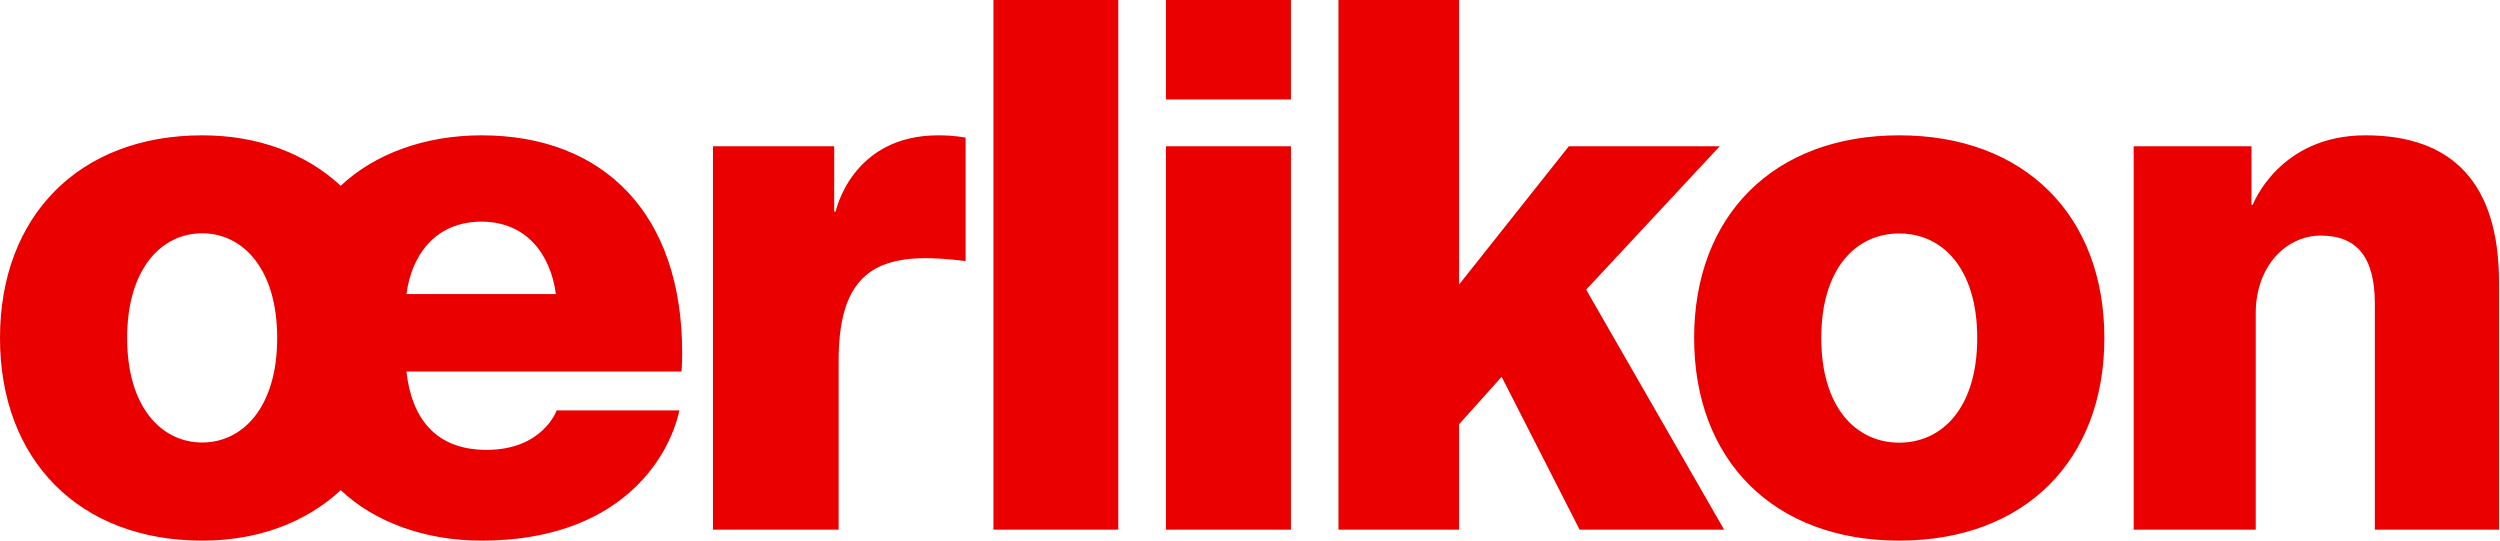 <svg version="1.2" xmlns="http://www.w3.org/2000/svg" viewBox="0 0 1526 330" width="1526" height="330">
	<title>oerlikon-svg</title>
	<style>
		.s0 { fill: #eb0000 } 
	</style>
	<path id="Layer" fill-rule="evenodd" class="s0" d="m1449.6 185.3c0-29.5-11.9-41.5-33-41.5-21.2 0-39.7 18.8-39.7 47.3v132.2h-74.5v-234h71.9v35.7h0.8c0 0 15.9-42.4 68.8-42.4 52.9 0 81.5 29 81.5 89.8v150.9h-75.8zm-533 44.7l-26 29v64.3h-73.6v-323.3h73.6v173.7l67-84.4h92.1l-81.5 87.5 84.2 146.5h-88.2zm242.7-147.4c76.7 0 125.2 49.1 125.2 123.7 0 74.6-48.5 123.7-125.2 123.7-76.7 0-125.2-49.1-125.2-123.7 0-74.6 48.5-123.7 125.2-123.7zm0 59.9c-26.4 0-47.6 21.4-47.6 63.8 0 42.4 21.2 63.9 47.6 63.9 26.4 0 47.6-21.5 47.6-63.9 0-42.4-21.2-63.8-47.6-63.8zm-552.9-142.5h76.2v323.3h-76.2zm-171.2 89.3h74v39.8h0.9c0 0 9.7-46.5 62.6-46.5 10.1 0 16.7 1.4 16.7 1.4v75.4c0 0-11.9-1.8-24.6-1.8-36.2 0-52.9 17-52.9 62.6v103.1h-76.7zm276.5 0h76.3v234h-76.3zm0-89.3h76.3v60.7h-76.3zm-588.3 330c-74.9 0-123.4-49.1-123.4-123.7 0-74.6 48.5-123.7 123.4-123.7 34.4 0 63.4 11.2 84.6 30.8 20.7-19.6 51.6-30.8 85.9-30.8 74.9 0 122.5 48.2 122.5 132.6 0 7.6-0.4 11.6-0.4 11.6h-167.9c3.1 28.2 17.6 47.8 48.9 47.8 34.4 0 42.8-24.1 42.8-24.1h74.9c-6.6 30.4-37.5 79.5-120.8 79.5-34.3 0-65.2-11.2-85.9-30.8-21.2 19.6-50.2 30.8-84.6 30.8zm0-187.6c-24.7 0-45.8 21.5-45.8 63.9 0 42.4 21.1 63.8 45.8 63.8 24.7 0 45.8-21.4 45.8-63.8 0-42.4-21.1-63.9-45.8-63.9zm215.9 37.1c-3.1-23.7-17.6-44.2-45.4-44.2-28.2 0-42.7 20.5-45.8 44.2z"/>
</svg>